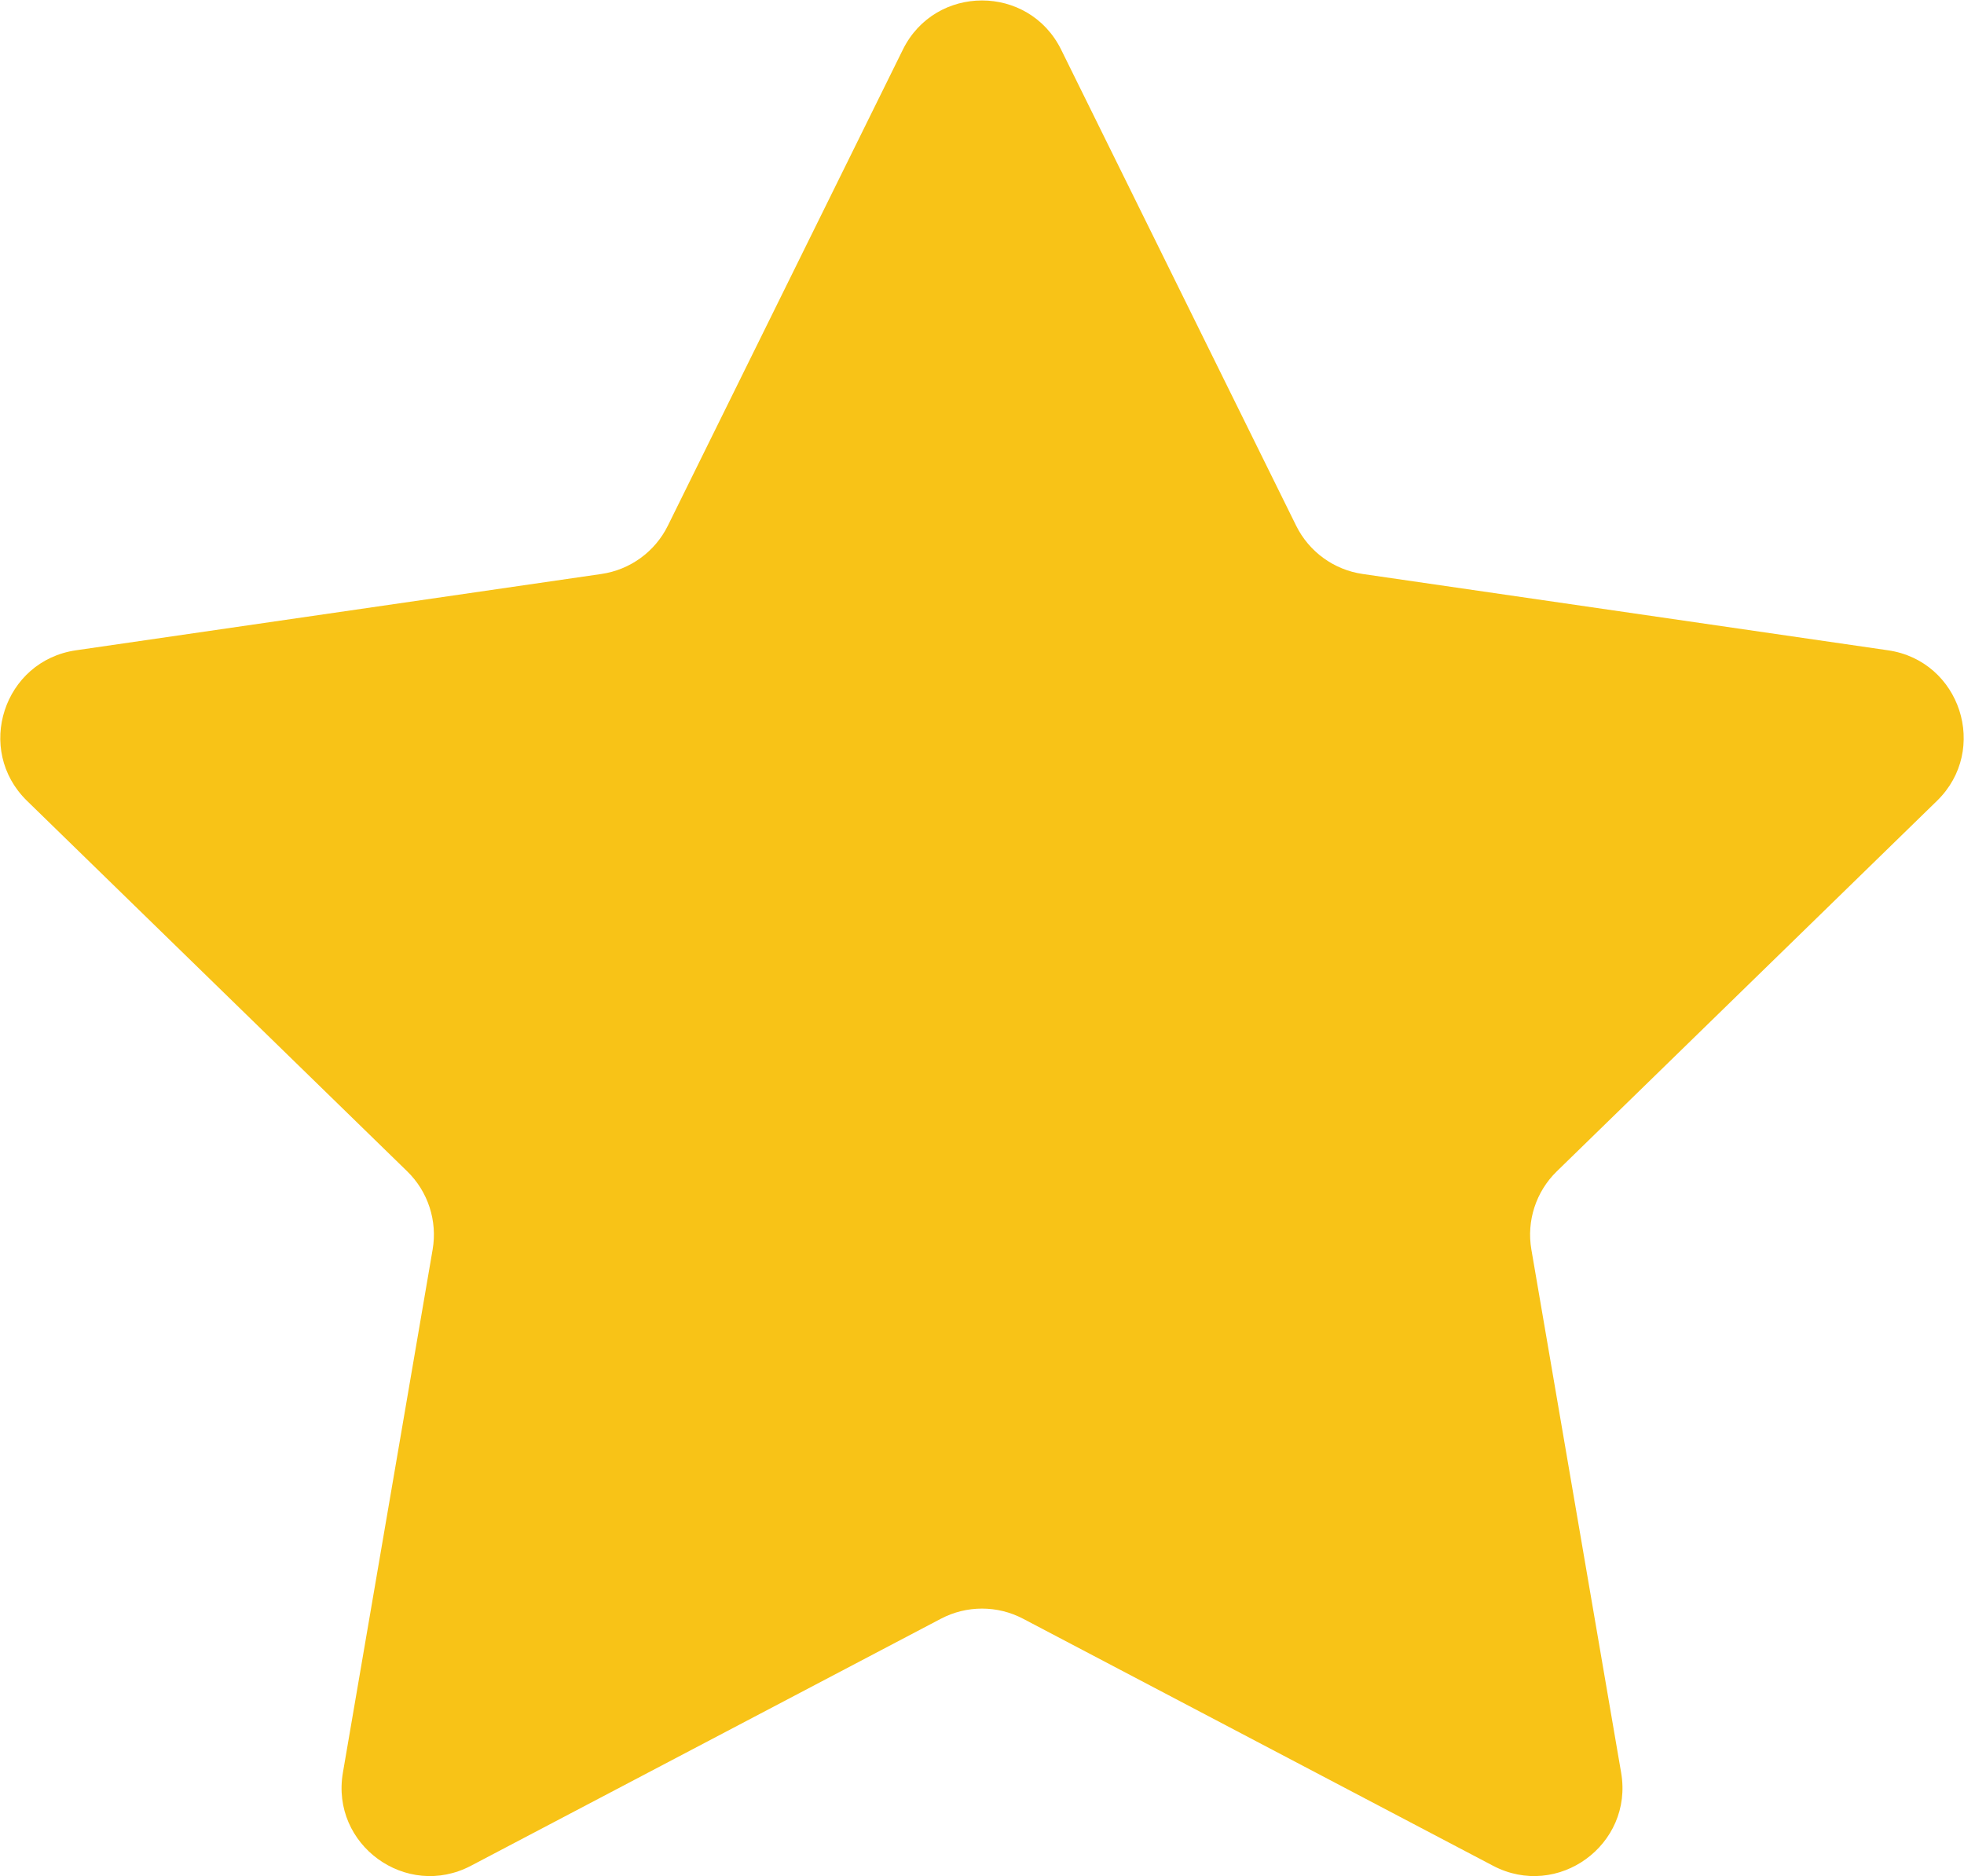 <?xml version="1.0" encoding="UTF-8" standalone="no"?>
<!-- Created with Inkscape (http://www.inkscape.org/) -->

<svg
   width="106.693mm"
   height="101.922mm"
   viewBox="0 0 106.693 101.922"
   version="1.1"
   id="svg5"
   inkscape:version="1.1.2 (b8e25be833, 2022-02-05)"
   sodipodi:docname="sim-mtd-Gwiazdka-zuchowa.svg"
   xmlns:inkscape="http://www.inkscape.org/namespaces/inkscape"
   xmlns:sodipodi="http://sodipodi.sourceforge.net/DTD/sodipodi-0.dtd"
   xmlns="http://www.w3.org/2000/svg"
   xmlns:svg="http://www.w3.org/2000/svg">
  <sodipodi:namedview
     id="namedview7"
     pagecolor="#505050"
     bordercolor="#eeeeee"
     borderopacity="1"
     inkscape:pageshadow="0"
     inkscape:pageopacity="0"
     inkscape:pagecheckerboard="0"
     inkscape:document-units="mm"
     showgrid="false"
     fit-margin-top="0"
     fit-margin-left="0"
     fit-margin-right="0"
     fit-margin-bottom="0"
     inkscape:zoom="0.733172"
     inkscape:cx="211.41015"
     inkscape:cy="497.8368"
     inkscape:window-width="1920"
     inkscape:window-height="1057"
     inkscape:window-x="1912"
     inkscape:window-y="-8"
     inkscape:window-maximized="1"
     inkscape:current-layer="layer1" />
  <defs
     id="defs2">
    <clipPath
       clipPathUnits="userSpaceOnUse"
       id="clipPath848">
      <path
         d="M 205.612,534.441 103.259,432.087 v -8.11 L 207.221,320.013 h 6.502 l 103.963,103.964 v 8.11 L 215.332,534.441 Z"
         id="path846" />
    </clipPath>
    <clipPath
       clipPathUnits="userSpaceOnUse"
       id="clipPath888">
      <path
         d="M 0,0 H 420.945 V 595.276 H 0 Z"
         id="path886" />
    </clipPath>
    <pattern
       patternTransform="matrix(2.672,0,0,2.672,-117.646,-164.115)"
       patternUnits="userSpaceOnUse"
       x="0"
       y="0"
       width="36"
       height="21.062"
       id="pattern926">
      <g
         transform="translate(6.17,18.984)"
         id="g904">
        <path
           d="M 0,0 0,-6.543 5.667,-3.272 0,0 Z"
           style="fill:#f8c409;fill-opacity:1;fill-rule:nonzero;stroke:none"
           id="path902" />
      </g>
      <g
         transform="translate(18.166,18.984)"
         id="g908">
        <path
           d="M 0,0 0,-6.543 5.667,-3.272 0,0 Z"
           style="fill:#f19e19;fill-opacity:1;fill-rule:nonzero;stroke:none"
           id="path906" />
      </g>
      <g
         transform="translate(30.163,18.984)"
         id="g912">
        <path
           d="M 0,0 0,-6.543 5.667,-3.272 0,0 Z"
           style="fill:#f8c409;fill-opacity:1;fill-rule:nonzero;stroke:none"
           id="path910" />
      </g>
      <g
         transform="translate(0.172,8.441)"
         id="g916">
        <path
           d="M 0,0 0,-6.544 5.667,-3.272 0,0 Z"
           style="fill:#f8c409;fill-opacity:1;fill-rule:nonzero;stroke:none"
           id="path914" />
      </g>
      <g
         transform="translate(12.168,8.441)"
         id="g920">
        <path
           d="M 0,0 0,-6.544 5.667,-3.272 0,0 Z"
           style="fill:#f8c409;fill-opacity:1;fill-rule:nonzero;stroke:none"
           id="path918" />
      </g>
      <g
         transform="translate(24.164,8.441)"
         id="g924">
        <path
           d="M 0,0 0,-6.544 5.667,-3.272 0,0 Z"
           style="fill:#f8c409;fill-opacity:1;fill-rule:nonzero;stroke:none"
           id="path922" />
      </g>
    </pattern>
  </defs>
  <g
     inkscape:label="Warstwa 1"
     inkscape:groupmode="layer"
     id="layer1"
     transform="translate(-49.217,-16.934)">
    <g
       id="g890"
       transform="matrix(1.676,0,0,-1.676,100.332,104.871)"
       style="stroke-width:0.21">
      <path
         d="m 0,0 -15.233,-8.007 c -2.099,-1.103 -4.552,0.679 -4.151,3.016 l 2.909,16.959 c 0.159,0.928 -0.149,1.875 -0.823,2.532 l -12.324,12.01 c -1.698,1.655 -0.761,4.539 1.586,4.88 l 17.031,2.474 c 0.932,0.136 1.737,0.721 2.154,1.565 l 7.617,15.43 c 1.049,2.126 4.082,2.126 5.131,0 l 7.617,-15.43 C 11.931,34.585 12.736,34 13.668,33.864 L 30.699,31.39 c 2.347,-0.341 3.284,-3.225 1.586,-4.88 L 19.961,14.5 c -0.674,-0.657 -0.982,-1.604 -0.823,-2.532 l 2.91,-16.959 C 22.449,-7.328 19.995,-9.11 17.896,-8.007 L 2.663,0 C 1.829,0.438 0.834,0.438 0,0"
         style="fill:#f8c317;fill-opacity:1;fill-rule:nonzero;stroke:none;stroke-width:0.21"
         id="path892" />
    </g>
  </g>
</svg>
